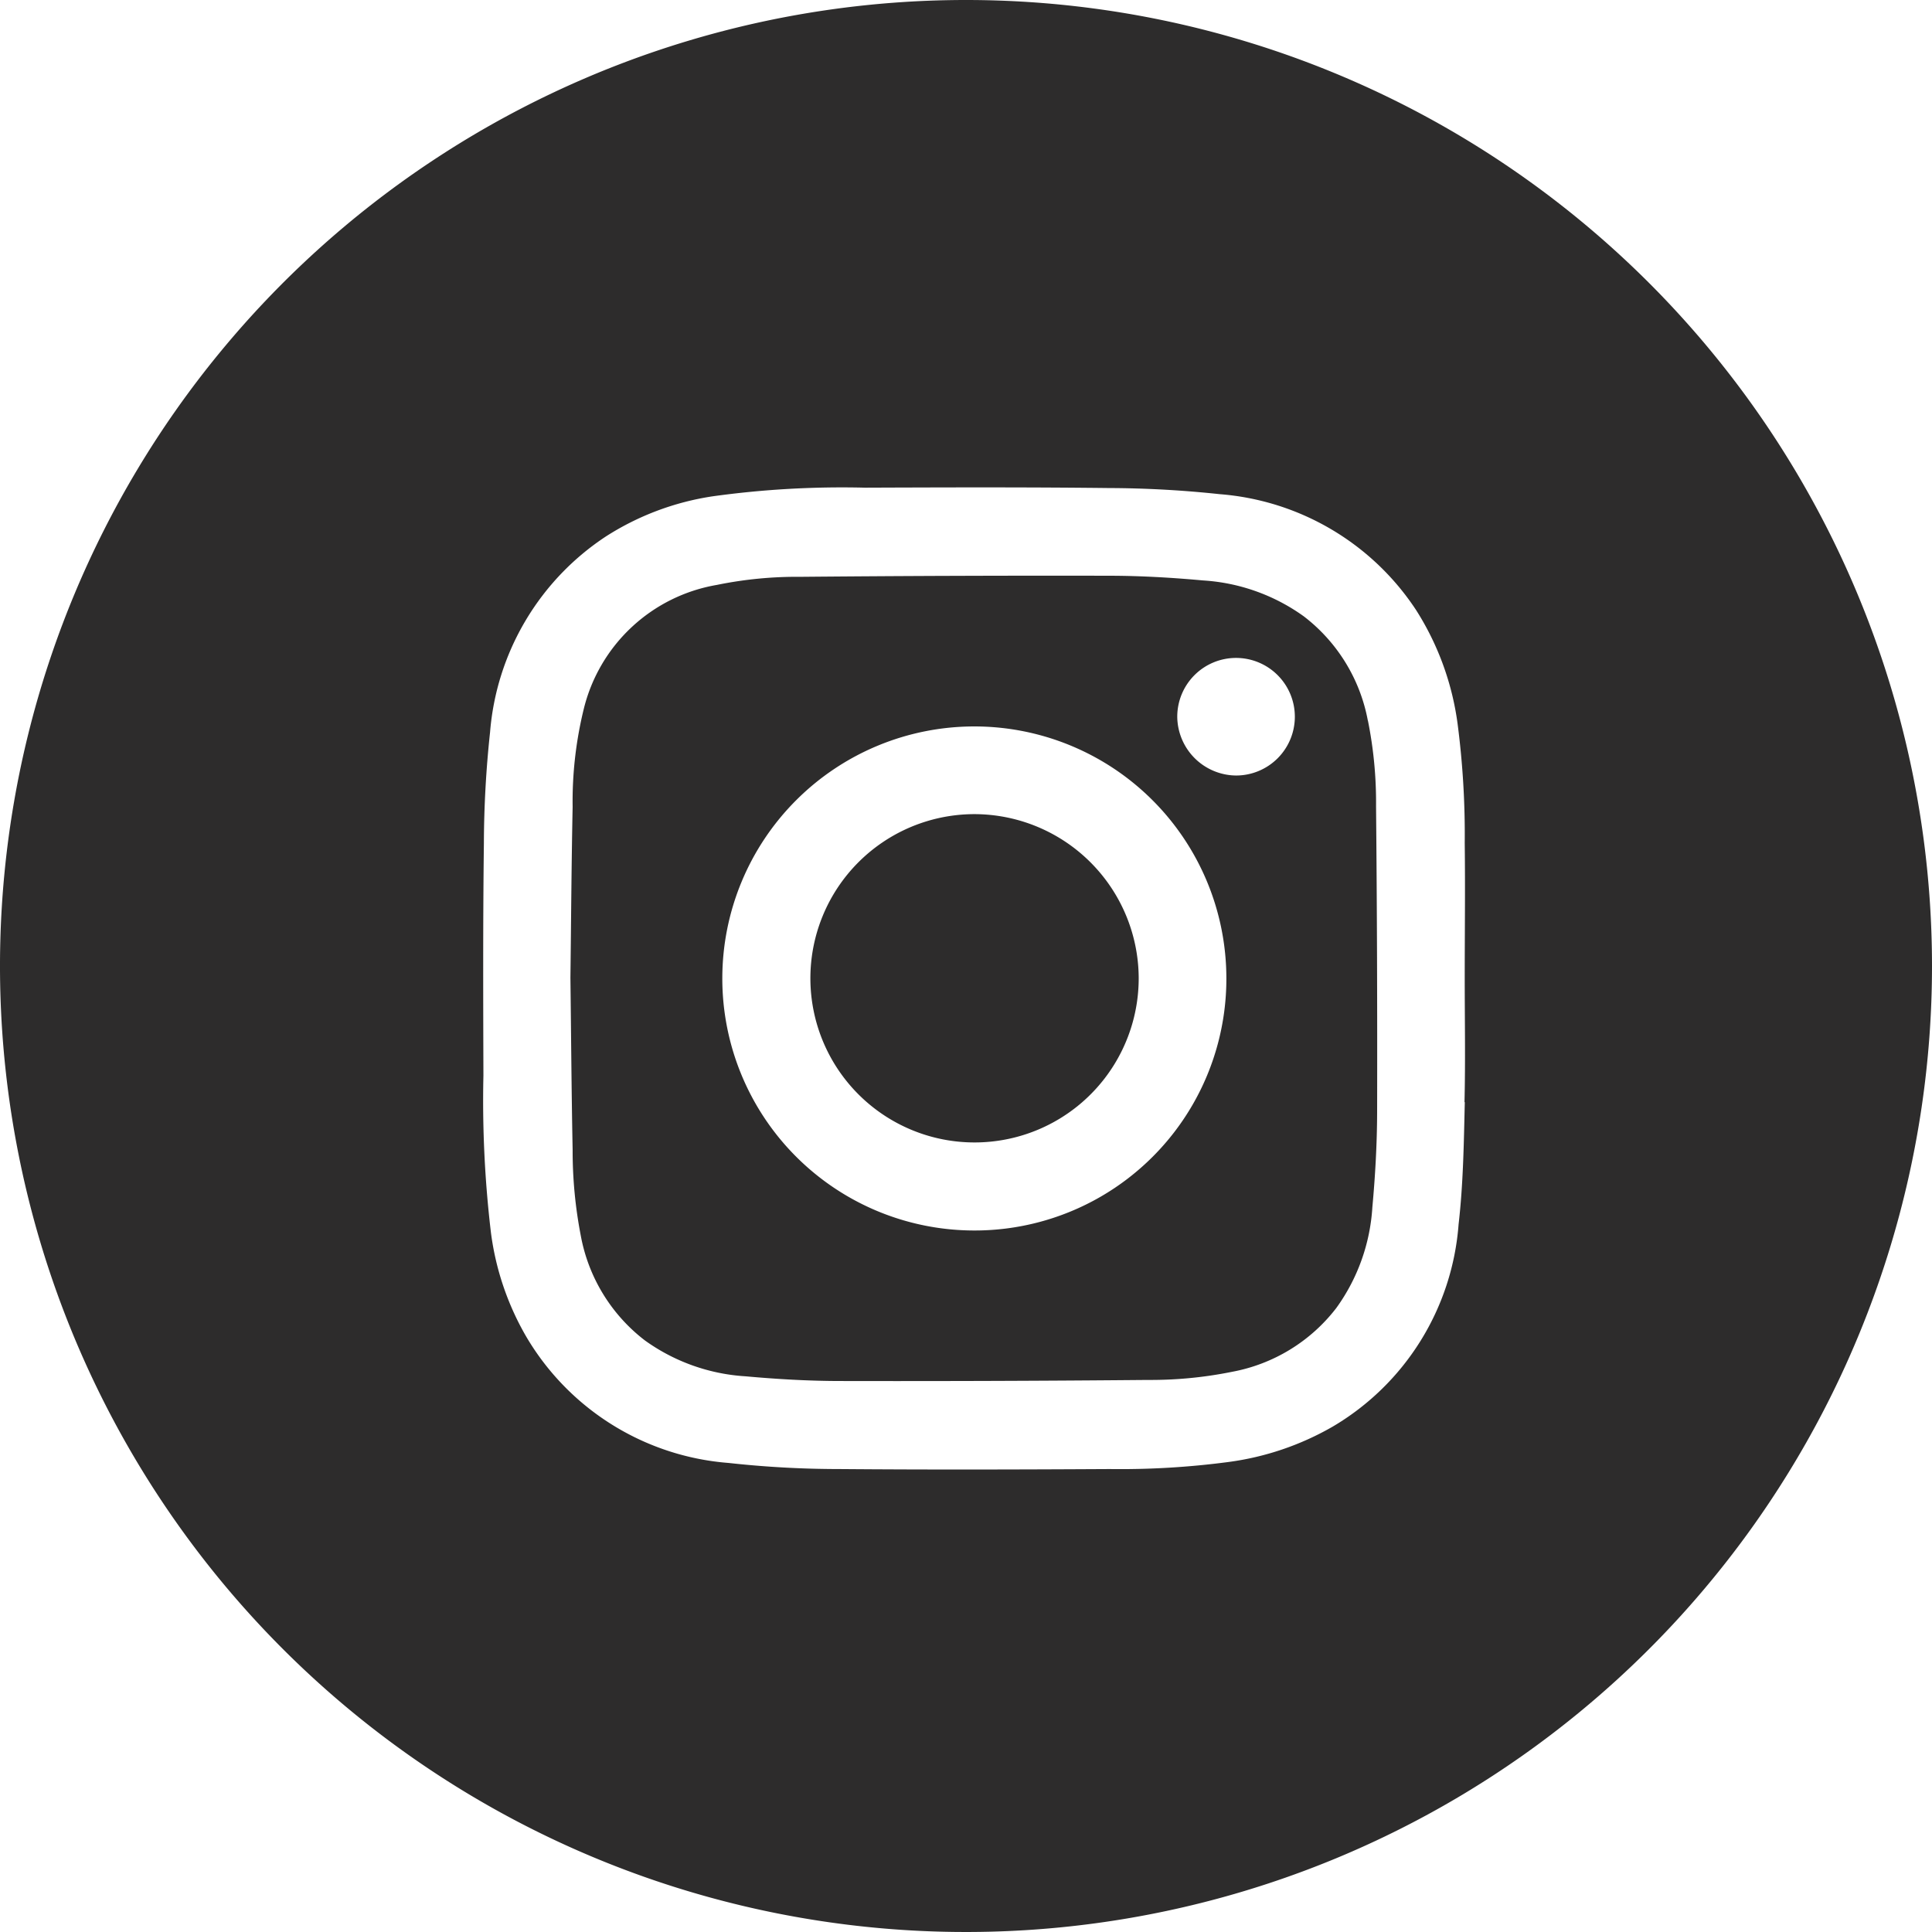 <svg id="ig-b" xmlns="http://www.w3.org/2000/svg" xmlns:xlink="http://www.w3.org/1999/xlink" width="57.67" height="57.67" viewBox="0 0 57.67 57.67">
  <defs>
    <clipPath id="clip-path">
      <rect id="Rectangle_22" data-name="Rectangle 22" width="57.67" height="57.67" fill="#2d2c2c"/>
    </clipPath>
  </defs>
  <g id="Group_30" data-name="Group 30" clip-path="url(#clip-path)">
    <path id="Path_29" data-name="Path 29" d="M132.776,128.528a4.9,4.9,0,1,0,4.913,4.879,4.912,4.912,0,0,0-4.913-4.879" transform="translate(-103.699 -104.226)" fill="#2d2c2c"/>
    <path id="Path_30" data-name="Path 30" d="M113.855,95.208a5.094,5.094,0,0,0-1.913-3.113,5.75,5.75,0,0,0-3.008-1.071c-.92-.084-1.846-.138-2.769-.14q-4.619-.01-9.238.032a11.9,11.9,0,0,0-2.506.242,4.949,4.949,0,0,0-3.97,3.7,11.582,11.582,0,0,0-.333,2.924c-.035,1.7-.045,3.4-.066,5.1.021,1.713.032,3.425.066,5.138a13.285,13.285,0,0,0,.243,2.56,5.1,5.1,0,0,0,1.916,3.131,5.746,5.746,0,0,0,3.008,1.07c.926.084,1.858.138,2.787.14q4.61.01,9.22-.032a12.217,12.217,0,0,0,2.506-.242,5.094,5.094,0,0,0,3.117-1.907,5.73,5.73,0,0,0,1.075-3.007c.086-.938.139-1.881.142-2.823q.011-4.574-.032-9.148a12.36,12.36,0,0,0-.244-2.56M102.1,110.428a7.523,7.523,0,1,1,7.532-7.524,7.513,7.513,0,0,1-7.532,7.524m7.823-13.581a1.772,1.772,0,0,1-1.757-1.756,1.755,1.755,0,1,1,1.757,1.756" transform="translate(-73.025 -73.698)" fill="#2d2c2c"/>
    <path id="Path_31" data-name="Path 31" d="M28.835,0A28.835,28.835,0,1,0,57.67,28.835,28.836,28.836,0,0,0,28.835,0M43.724,32.9c-.029,1.216-.046,2.438-.185,3.643a7.674,7.674,0,0,1-3.754,6.039,8.457,8.457,0,0,1-3.127,1.06,24.549,24.549,0,0,1-3.534.209c-2.692.015-5.384.022-8.075,0a30.284,30.284,0,0,1-3.3-.182A7.7,7.7,0,0,1,15.709,39.9a8.293,8.293,0,0,1-1.055-3.11,33.389,33.389,0,0,1-.224-4.68c-.007-2.31-.015-4.619.014-6.929a31.807,31.807,0,0,1,.184-3.321,7.735,7.735,0,0,1,3.458-5.847,8.142,8.142,0,0,1,3.2-1.2,28.125,28.125,0,0,1,4.533-.256c2.423-.009,4.846-.017,7.269.011a31.97,31.97,0,0,1,3.321.183,7.733,7.733,0,0,1,5.863,3.462,8.379,8.379,0,0,1,1.24,3.416,25.509,25.509,0,0,1,.21,3.534c.017,1.349,0,2.7,0,4.047,0,1.229.023,2.459-.007,3.688" fill="#2d2c2c"/>
  </g>
</svg>
